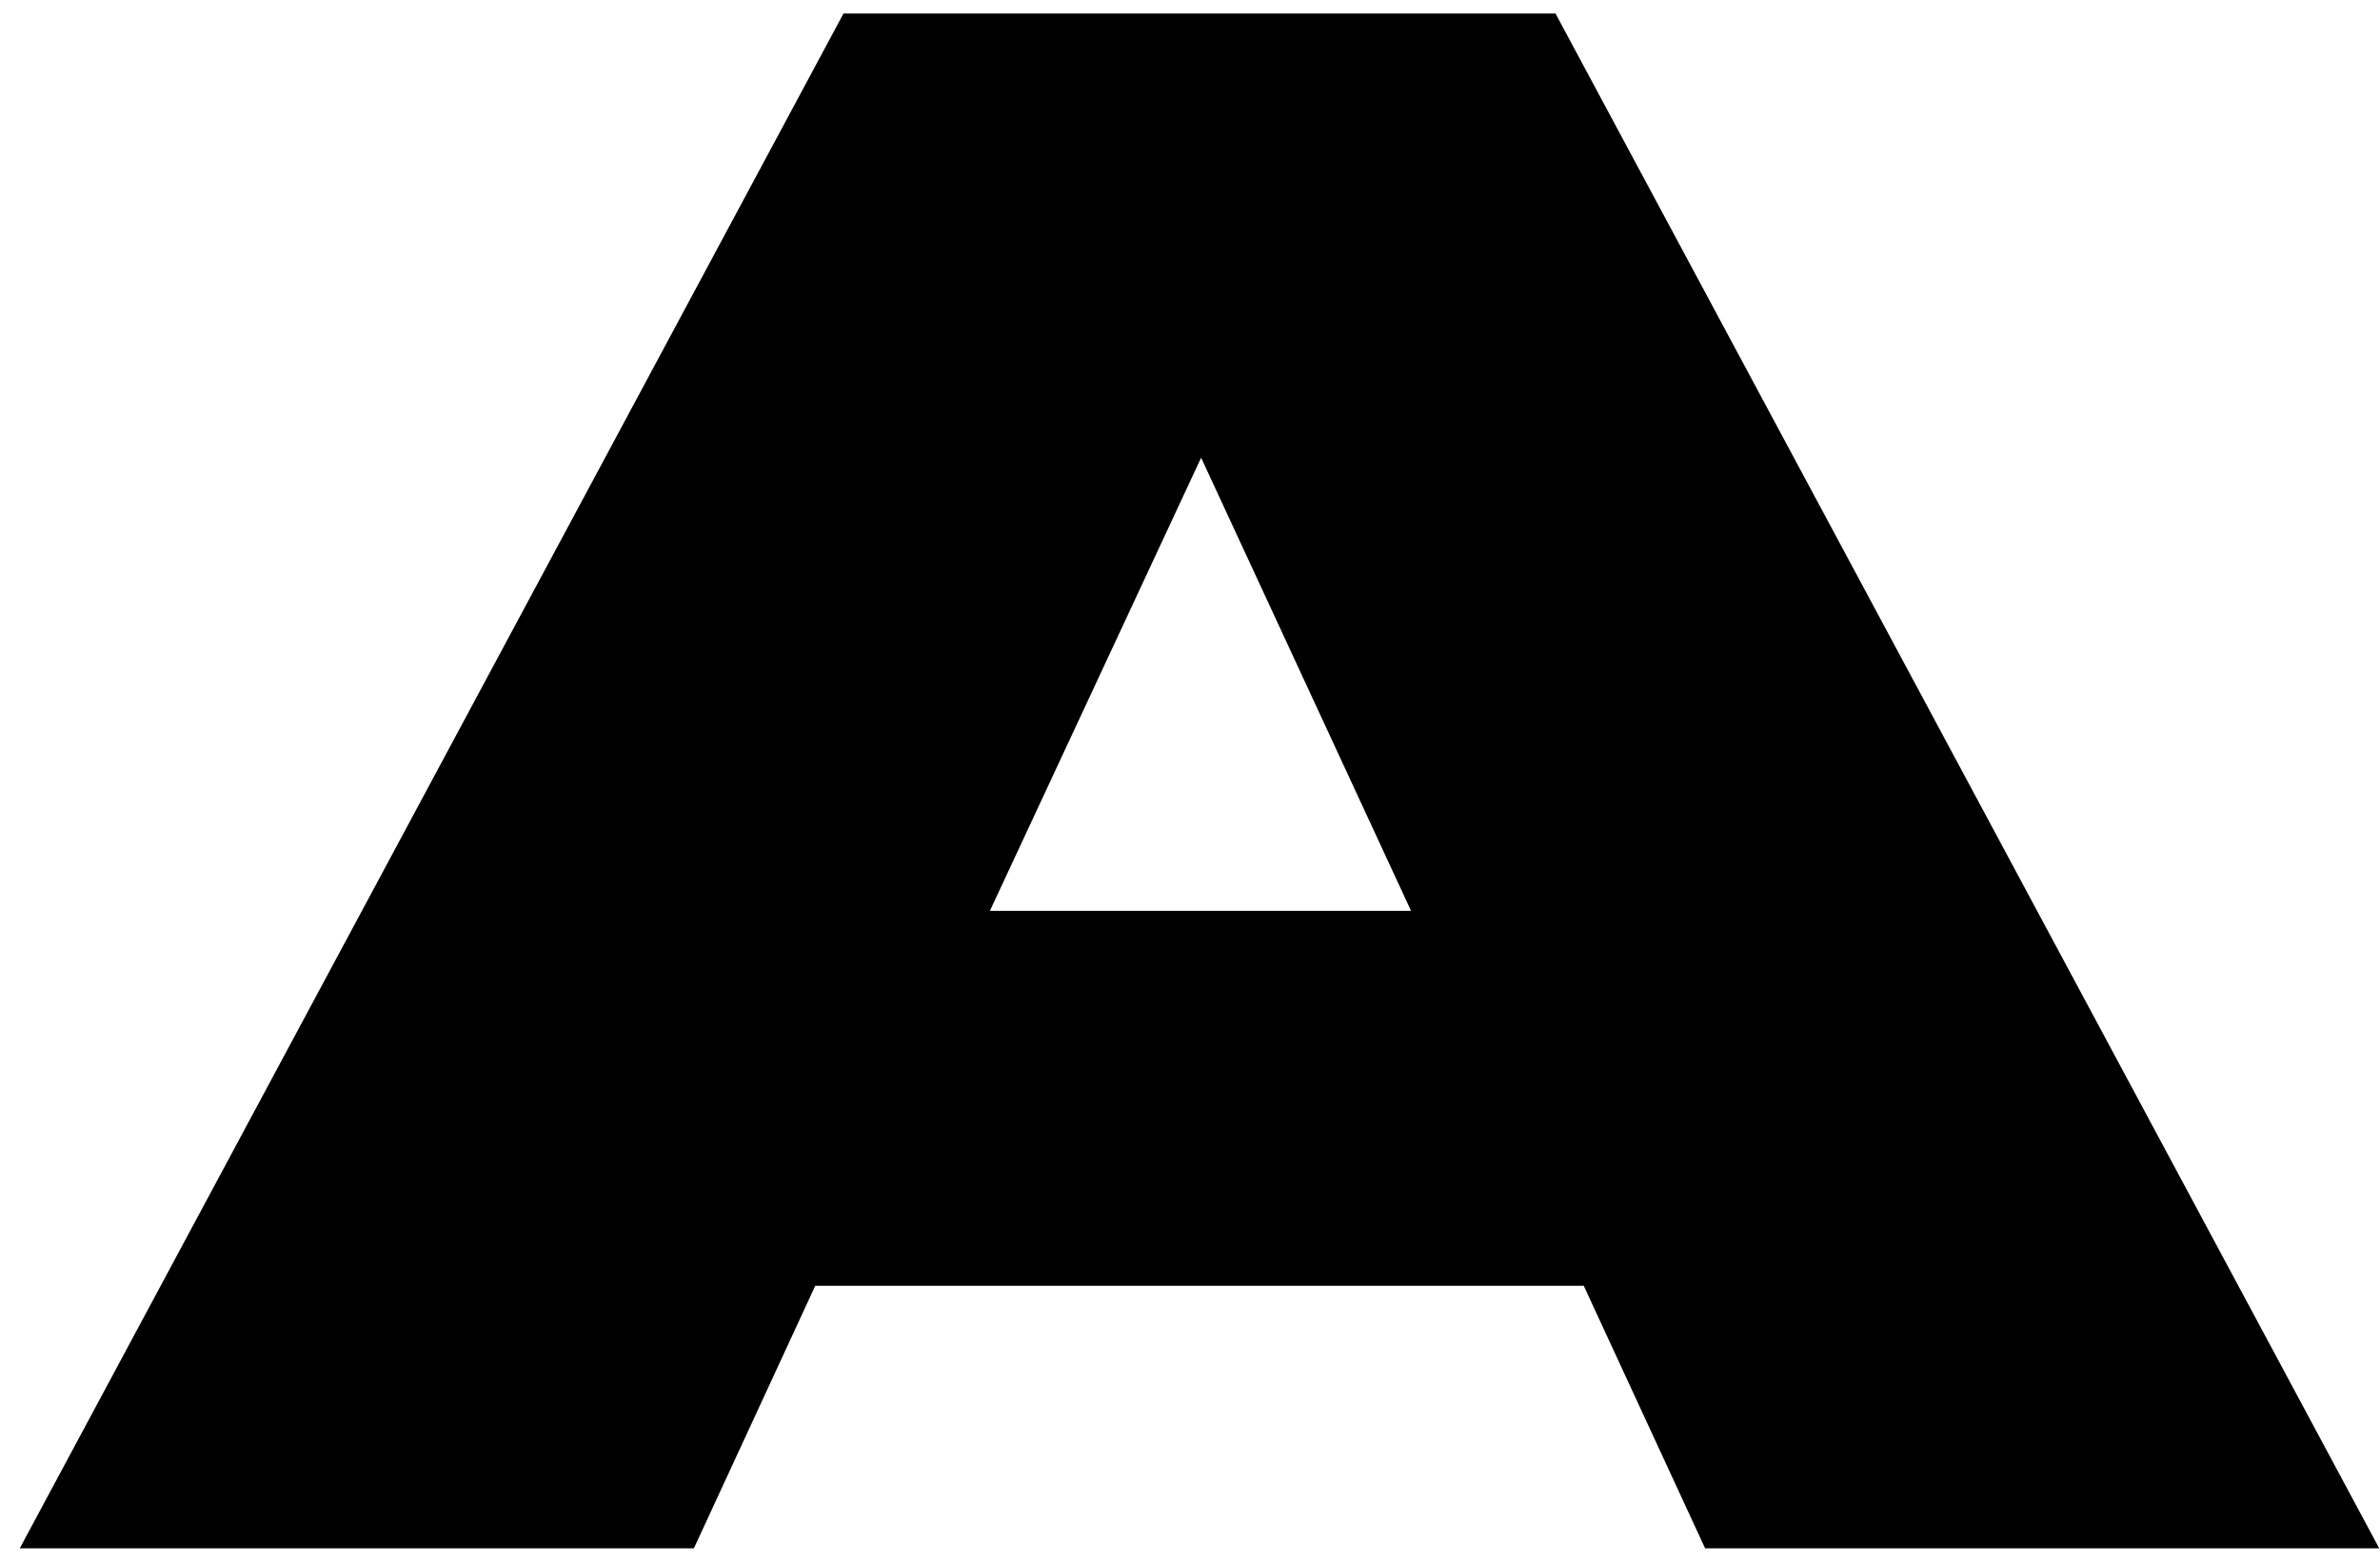 <svg width="70" height="46" viewBox="0 0 70 46" fill="none" xmlns="http://www.w3.org/2000/svg">
<path d="M24.828 0.397H45.75L69.977 45.542H50.15L46.581 37.82H23.978L20.409 45.542H0.582L24.809 0.397H24.828ZM29.095 26.793H41.502L35.327 13.463L29.114 26.793H29.095Z" fill="black"/>
</svg>
